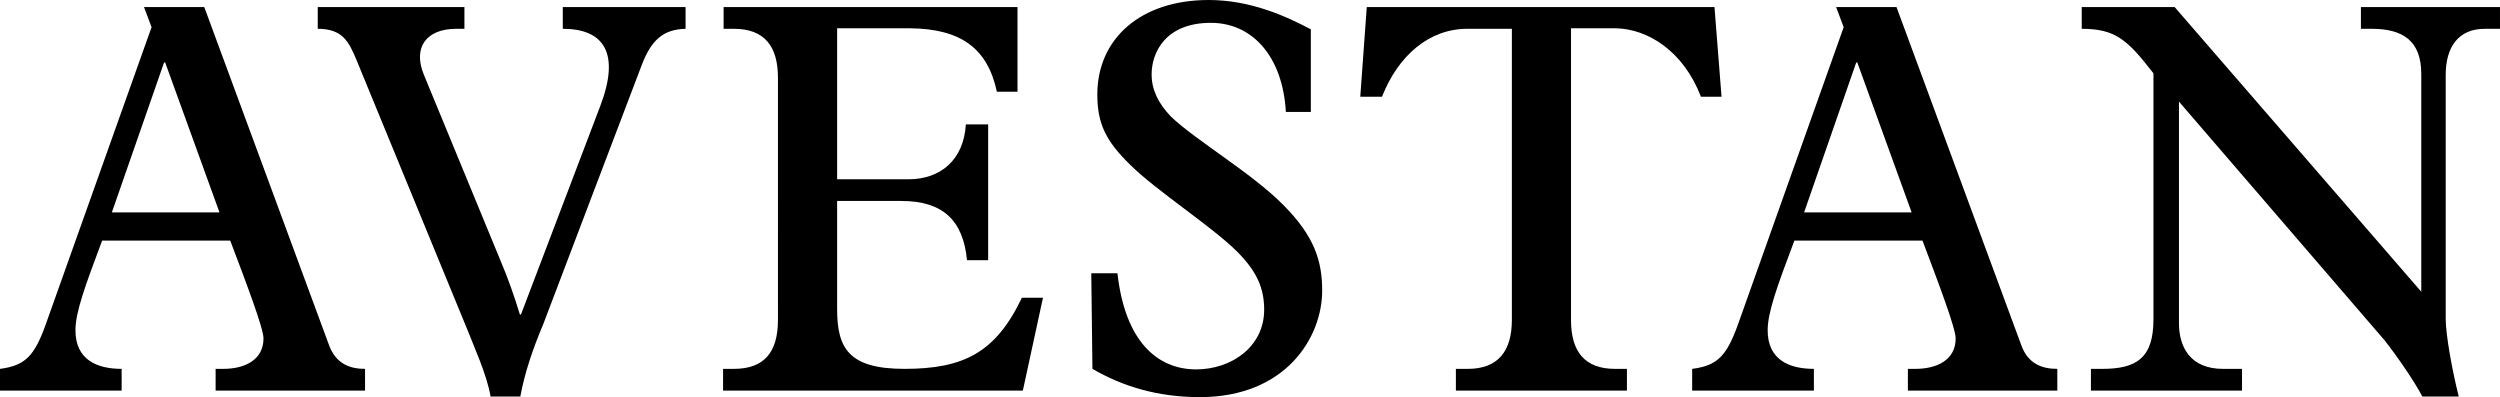 <?xml version="1.0" encoding="utf-8"?>
<!-- Generator: Adobe Illustrator 17.1.0, SVG Export Plug-In . SVG Version: 6.00 Build 0)  -->
<!DOCTYPE svg PUBLIC "-//W3C//DTD SVG 1.1//EN" "http://www.w3.org/Graphics/SVG/1.1/DTD/svg11.dtd">
<svg version="1.1" id="Layer_1" xmlns="http://www.w3.org/2000/svg" xmlns:xlink="http://www.w3.org/1999/xlink" x="0px" y="0px"
	 viewBox="0 0 385.034 61.162" enable-background="new 0 0 385.034 61.162" xml:space="preserve">
<path fill="#000" d="M17.227,32.712h16.576L25.437,9.617h-0.164L17.227,32.712z M31.458,1.085l19.241,52.133
	c1.101,2.932,3.345,3.592,5.524,3.592v3.35H33.208v-3.35h1.179c3.266,0,6.195-1.342,6.195-4.693c0-1.581-2.684-8.611-5.121-15.056
	H15.729c-2.672,7.114-4.108,11.041-4.108,13.808c0,4.515,3.272,5.941,7.114,5.941v3.35H-0.001v-3.35
	c3.84-0.5,5.274-1.927,7.021-6.779L23.344,4.183l-1.167-3.098H31.458z"/>
<path fill="#000" d="M71.527,1.085v3.351h-1.248c-4.691,0-6.69,2.928-5.015,7.032l11.794,28.607
	c1.17,2.756,2.092,5.36,3.014,8.37h0.16l12.221-32.131c3.092-8.117,0.583-11.878-5.777-11.878V1.085h18.912v3.351
	c-3.524,0.082-5.279,1.832-6.698,5.439L83.659,49.951c-1.591,3.763-2.847,7.448-3.524,11.12h-4.583
	c-0.502-3.256-2.85-8.368-3.259-9.537L54.891,9.201c-1.167-2.758-2.103-4.765-5.954-4.765V1.085H71.527z"/>
<path fill="#000" d="M119.815,11.966c0-4.856-2.097-7.53-6.779-7.53h-1.591V1.085h45.263v13.048h-3.175
	c-1.431-6.687-5.53-9.697-13.388-9.777h-11.217v23.258h10.965c5.018,0,8.526-3.021,8.864-8.451h3.431v20.913h-3.256
	c-0.595-6.195-3.769-9.125-10.125-9.125h-9.879v16.651c0,6.023,1.77,9.208,10.377,9.208c9.114,0,14.061-2.511,18.078-10.955h3.249
	l-3.1,14.306h-46.169V56.81h1.673c4.682,0,6.779-2.591,6.779-7.524V11.966z"/>
<path fill="#00" d="M172.102,42.084c1.167,10.453,6.106,14.807,12.127,14.807c5.363,0,10.471-3.434,10.471-9.195
	c0-3.268-1.089-5.867-4.186-8.963c-3.857-3.85-12.555-9.451-16.479-13.386c-3.688-3.594-5.033-6.275-5.033-10.793
	c0-8.611,6.69-14.554,17.157-14.554c6.347,0,11.803,2.43,15.728,4.517v12.723h-3.843c-0.508-8.709-5.277-13.723-11.551-13.723
	c-7.021,0-9.128,4.598-9.128,7.951c0,2.421,1.099,4.512,2.928,6.437c3.687,3.592,12.559,8.786,17.331,13.64
	c4.847,4.854,6.01,8.694,6.01,13.224c0,7.185-5.59,16.393-18.825,16.393c-6.601,0-11.949-1.682-16.558-4.353l-0.178-14.725H172.102z
	"/>
<path fill="#000" d="M241.958,49.286c0,4.841,2.085,7.524,6.775,7.524h1.836v3.351h-26.343V56.81h1.85
	c4.594,0,6.773-2.683,6.773-7.524V4.436h-6.862c-5.865,0-10.637,4.096-13.138,10.459H209.5l1.003-13.809h53.551l1.086,13.809h-3.175
	c-2.691-7.036-8.202-10.459-13.139-10.539h-6.868V49.286z"/>
<path fill="#000" d="M277.857,32.712h16.563l-8.37-23.095h-0.164L277.857,32.712z M292.085,1.085l19.242,52.133
	c1.081,2.932,3.341,3.592,5.527,3.592v3.35H293.84v-3.35h1.167c3.27,0,6.192-1.342,6.192-4.693c0-1.581-2.676-8.611-5.107-15.056
	h-19.736c-2.675,7.114-4.111,11.041-4.111,13.808c0,4.515,3.272,5.941,7.118,5.941v3.35h-18.747v-3.35
	c3.851-0.5,5.278-1.927,7.035-6.779l16.302-45.848l-1.167-3.098H292.085z"/>
<path fill="#000" d="M334.921,1.085l37.988,43.846V11.382c0-5.114-2.854-6.946-7.63-6.946h-1.666V1.085h21.42v3.351h-2.341
	c-4.103,0-6.021,2.847-6.021,7.106v37.563c0,2.429,1.003,7.959,2.007,11.966h-5.605c-1.178-2.258-3.687-5.941-5.776-8.611
	L335.59,15.649v34.135c0,3.674,1.75,7.026,6.775,7.026h2.937v3.35h-23.271v-3.35h1.758c5.271,0,7.872-1.68,7.872-7.623v-37.89
	c-4.013-5.189-5.865-6.861-11.046-6.861V1.085H334.921z"/>
</svg>

